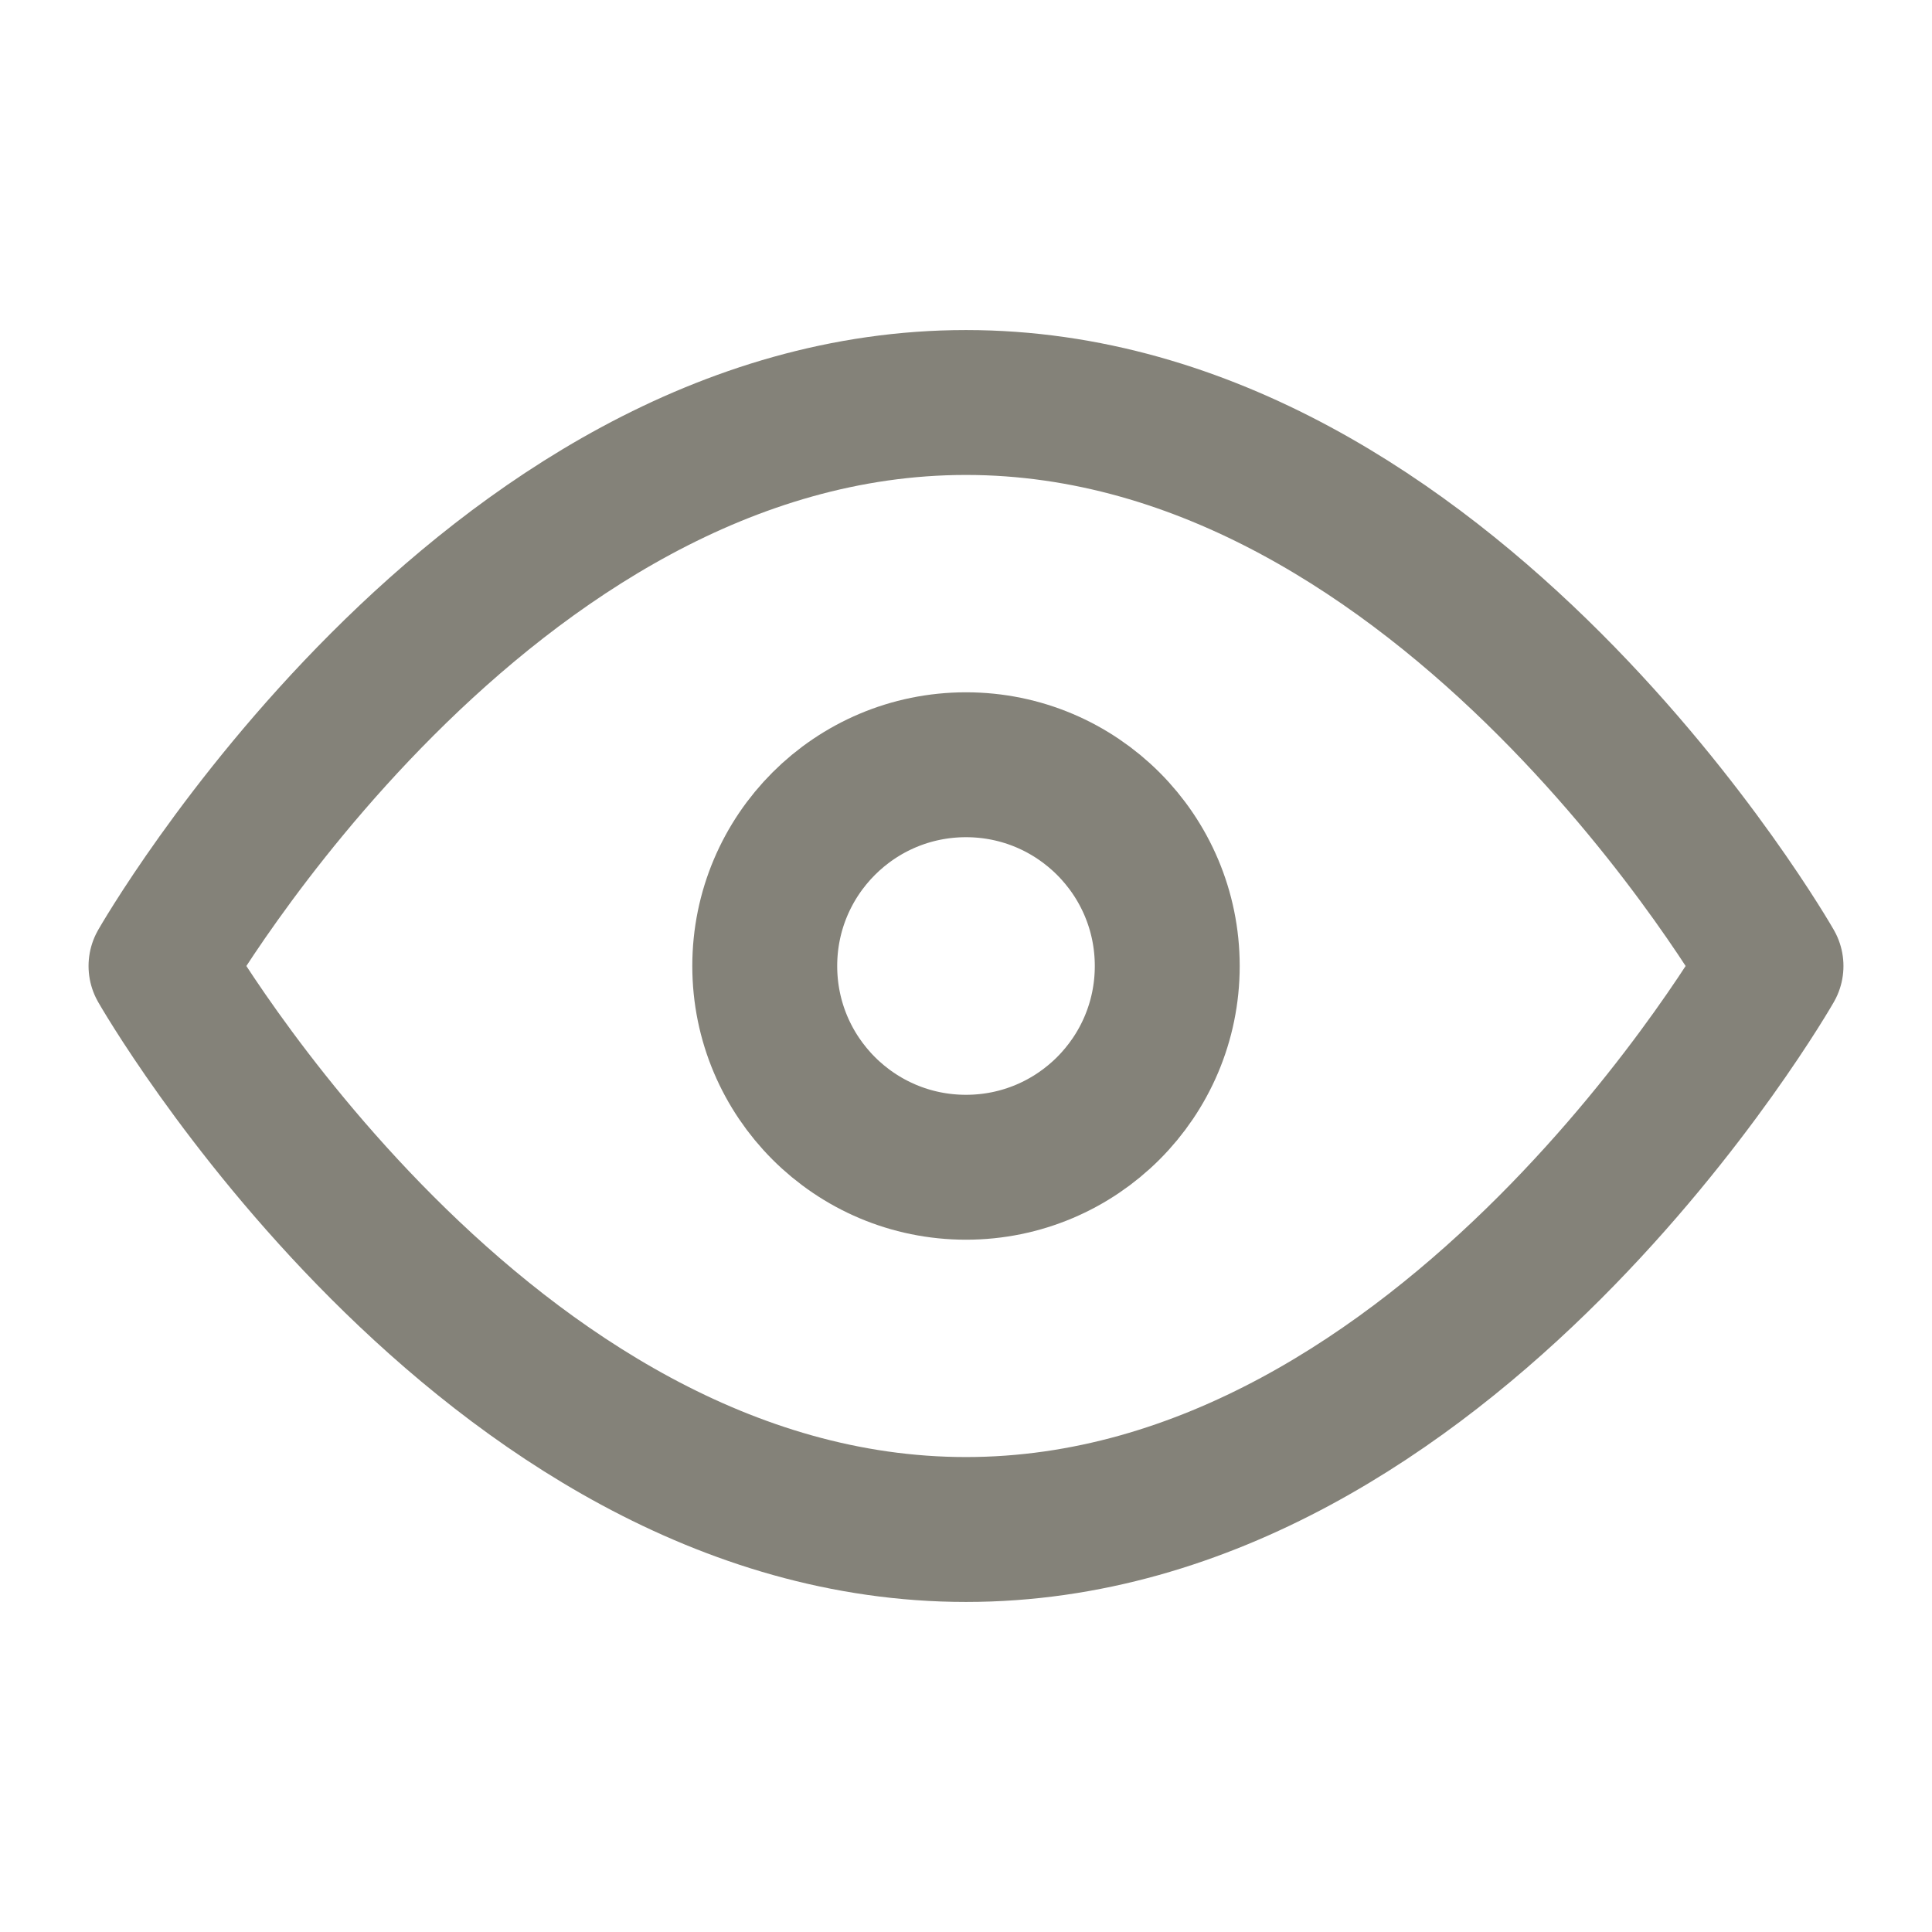 <svg xmlns="http://www.w3.org/2000/svg" width="20" height="20" 
     viewBox="0 0 24 24" fill="none" stroke="#848279" 
     stroke-width="1.8" stroke-linecap="round" stroke-linejoin="round">
  <path d="M2 12s4-7 10-7 10 7 10 7-4 7-10 7S2 12 2 12z"/>
  <circle cx="12" cy="12" r="2.5"/>
</svg>
